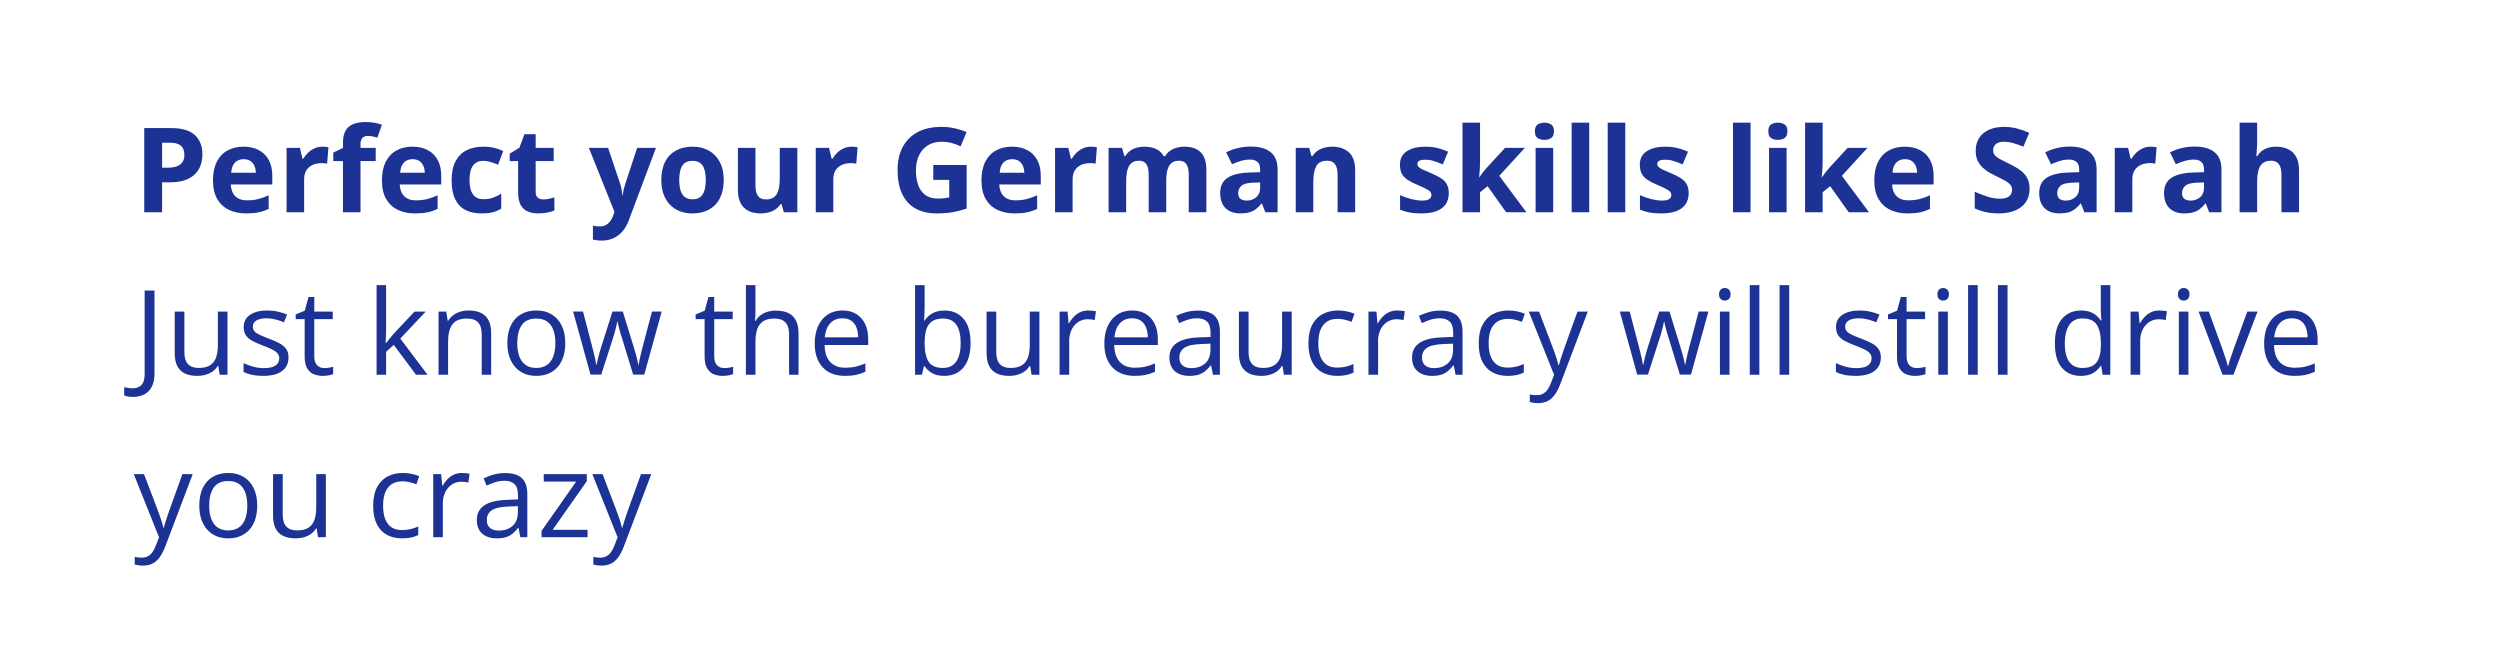 <?xml version="1.0" encoding="UTF-8"?> <svg xmlns="http://www.w3.org/2000/svg" width="954" height="253" viewBox="0 0 954 253" fill="none"><g filter="url(#filter0_b_2326_938)"><rect width="954" height="253" rx="34" fill="white" fill-opacity="0.75"></rect></g><path d="M65.304 48.876C69.45 48.876 72.475 49.77 74.379 51.557C76.283 53.329 77.235 55.775 77.235 58.895C77.235 60.302 77.023 61.649 76.598 62.938C76.173 64.213 75.478 65.348 74.511 66.344C73.559 67.34 72.284 68.131 70.688 68.717C69.091 69.289 67.121 69.574 64.777 69.574H61.855V81H55.043V48.876H65.304ZM64.953 54.457H61.855V63.993H64.096C65.37 63.993 66.476 63.825 67.414 63.488C68.351 63.151 69.076 62.623 69.589 61.906C70.102 61.188 70.358 60.265 70.358 59.137C70.358 57.555 69.918 56.383 69.04 55.622C68.161 54.845 66.798 54.457 64.953 54.457ZM92.902 55.973C95.172 55.973 97.128 56.413 98.769 57.291C100.409 58.156 101.676 59.416 102.57 61.071C103.463 62.726 103.91 64.748 103.91 67.135V70.387H88.068C88.141 72.277 88.705 73.764 89.76 74.848C90.829 75.917 92.309 76.452 94.198 76.452C95.766 76.452 97.201 76.29 98.505 75.968C99.809 75.646 101.149 75.163 102.526 74.518V79.704C101.31 80.304 100.036 80.744 98.703 81.022C97.384 81.3 95.78 81.439 93.891 81.439C91.43 81.439 89.247 80.985 87.343 80.077C85.453 79.169 83.966 77.785 82.882 75.924C81.813 74.064 81.278 71.72 81.278 68.893C81.278 66.022 81.762 63.634 82.728 61.73C83.71 59.811 85.072 58.376 86.815 57.423C88.559 56.456 90.587 55.973 92.902 55.973ZM92.946 60.741C91.642 60.741 90.558 61.159 89.694 61.994C88.844 62.829 88.353 64.14 88.222 65.927H97.626C97.611 64.931 97.428 64.044 97.077 63.268C96.74 62.492 96.227 61.877 95.539 61.422C94.865 60.968 94.001 60.741 92.946 60.741ZM123.07 55.973C123.407 55.973 123.795 55.995 124.235 56.039C124.689 56.068 125.055 56.112 125.333 56.171L124.828 62.455C124.608 62.382 124.293 62.331 123.883 62.301C123.488 62.257 123.144 62.235 122.851 62.235C121.986 62.235 121.144 62.345 120.324 62.565C119.518 62.785 118.793 63.144 118.148 63.642C117.504 64.125 116.991 64.769 116.61 65.575C116.244 66.366 116.061 67.34 116.061 68.498V81H109.359V56.435H114.435L115.424 60.565H115.753C116.237 59.73 116.837 58.969 117.555 58.28C118.288 57.577 119.115 57.02 120.038 56.61C120.976 56.185 121.986 55.973 123.07 55.973ZM143.373 61.466H137.572V81H130.871V61.466H127.179V58.236L130.871 56.435V54.633C130.871 52.538 131.222 50.912 131.925 49.755C132.643 48.583 133.646 47.763 134.936 47.294C136.239 46.81 137.777 46.569 139.55 46.569C140.854 46.569 142.04 46.679 143.109 46.898C144.179 47.103 145.05 47.338 145.724 47.602L144.01 52.523C143.498 52.362 142.941 52.216 142.34 52.084C141.74 51.952 141.051 51.886 140.275 51.886C139.337 51.886 138.649 52.172 138.209 52.743C137.785 53.3 137.572 54.018 137.572 54.897V56.435H143.373V61.466ZM157.37 55.973C159.64 55.973 161.596 56.413 163.236 57.291C164.877 58.156 166.144 59.416 167.038 61.071C167.931 62.726 168.378 64.748 168.378 67.135V70.387H152.536C152.609 72.277 153.173 73.764 154.228 74.848C155.297 75.917 156.776 76.452 158.666 76.452C160.233 76.452 161.669 76.29 162.973 75.968C164.276 75.646 165.617 75.163 166.994 74.518V79.704C165.778 80.304 164.503 80.744 163.17 81.022C161.852 81.3 160.248 81.439 158.358 81.439C155.897 81.439 153.715 80.985 151.811 80.077C149.921 79.169 148.434 77.785 147.35 75.924C146.281 74.064 145.746 71.72 145.746 68.893C145.746 66.022 146.229 63.634 147.196 61.73C148.178 59.811 149.54 58.376 151.283 57.423C153.026 56.456 155.055 55.973 157.37 55.973ZM157.414 60.741C156.11 60.741 155.026 61.159 154.162 61.994C153.312 62.829 152.821 64.14 152.689 65.927H162.094C162.079 64.931 161.896 64.044 161.544 63.268C161.208 62.492 160.695 61.877 160.006 61.422C159.333 60.968 158.468 60.741 157.414 60.741ZM183.803 81.439C181.371 81.439 179.298 81 177.584 80.121C175.871 79.228 174.567 77.851 173.673 75.99C172.78 74.13 172.333 71.749 172.333 68.849C172.333 65.846 172.838 63.4 173.849 61.51C174.875 59.606 176.288 58.207 178.09 57.313C179.906 56.42 182.008 55.973 184.396 55.973C186.095 55.973 187.56 56.142 188.791 56.478C190.036 56.801 191.12 57.189 192.042 57.643L190.065 62.829C189.01 62.404 188.029 62.06 187.121 61.796C186.212 61.518 185.304 61.378 184.396 61.378C183.224 61.378 182.25 61.657 181.474 62.213C180.697 62.755 180.119 63.576 179.738 64.674C179.357 65.773 179.167 67.15 179.167 68.805C179.167 70.431 179.372 71.779 179.782 72.848C180.192 73.918 180.785 74.716 181.562 75.243C182.338 75.756 183.283 76.012 184.396 76.012C185.788 76.012 187.025 75.829 188.109 75.463C189.193 75.082 190.248 74.555 191.273 73.881V79.616C190.248 80.26 189.171 80.722 188.043 81C186.93 81.293 185.517 81.439 183.803 81.439ZM207.335 76.1C208.068 76.1 208.778 76.027 209.467 75.88C210.17 75.734 210.866 75.551 211.554 75.331V80.319C210.836 80.641 209.943 80.905 208.874 81.11C207.819 81.33 206.662 81.439 205.402 81.439C203.937 81.439 202.619 81.205 201.447 80.736C200.29 80.253 199.374 79.425 198.7 78.253C198.041 77.067 197.711 75.419 197.711 73.31V61.466H194.503V58.632L198.195 56.391L200.128 51.205H204.413V56.435H211.291V61.466H204.413V73.31C204.413 74.247 204.677 74.95 205.204 75.419C205.746 75.873 206.457 76.1 207.335 76.1ZM224.716 56.435H232.055L236.691 70.255C236.837 70.695 236.962 71.142 237.064 71.596C237.167 72.05 237.255 72.519 237.328 73.002C237.401 73.485 237.46 73.991 237.504 74.518H237.636C237.724 73.727 237.841 72.987 237.987 72.299C238.148 71.61 238.346 70.929 238.581 70.255L243.129 56.435H250.314L239.921 84.142C239.291 85.841 238.471 87.255 237.46 88.383C236.449 89.525 235.285 90.382 233.966 90.954C232.663 91.525 231.227 91.811 229.66 91.811C228.898 91.811 228.239 91.767 227.682 91.679C227.125 91.606 226.649 91.525 226.254 91.437V86.12C226.562 86.193 226.95 86.259 227.418 86.317C227.887 86.376 228.378 86.405 228.891 86.405C229.828 86.405 230.634 86.207 231.308 85.812C231.981 85.416 232.545 84.882 233 84.208C233.454 83.549 233.812 82.824 234.076 82.033L234.472 80.824L224.716 56.435ZM276.176 68.673C276.176 70.724 275.897 72.54 275.341 74.123C274.799 75.705 274 77.045 272.946 78.144C271.906 79.228 270.646 80.048 269.167 80.605C267.702 81.161 266.046 81.439 264.201 81.439C262.472 81.439 260.883 81.161 259.433 80.605C257.997 80.048 256.745 79.228 255.675 78.144C254.621 77.045 253.8 75.705 253.214 74.123C252.643 72.54 252.357 70.724 252.357 68.673C252.357 65.949 252.841 63.642 253.808 61.752C254.774 59.862 256.151 58.427 257.938 57.445C259.726 56.464 261.857 55.973 264.333 55.973C266.632 55.973 268.668 56.464 270.441 57.445C272.228 58.427 273.627 59.862 274.638 61.752C275.663 63.642 276.176 65.949 276.176 68.673ZM259.191 68.673C259.191 70.285 259.367 71.64 259.718 72.738C260.07 73.837 260.619 74.665 261.366 75.221C262.113 75.778 263.087 76.056 264.289 76.056C265.475 76.056 266.435 75.778 267.167 75.221C267.914 74.665 268.456 73.837 268.793 72.738C269.145 71.64 269.32 70.285 269.32 68.673C269.32 67.047 269.145 65.7 268.793 64.63C268.456 63.546 267.914 62.733 267.167 62.191C266.42 61.649 265.446 61.378 264.245 61.378C262.472 61.378 261.183 61.986 260.377 63.202C259.586 64.418 259.191 66.242 259.191 68.673ZM304.257 56.435V81H299.115L298.214 77.858H297.863C297.335 78.693 296.676 79.374 295.885 79.901C295.094 80.429 294.223 80.817 293.271 81.066C292.318 81.315 291.33 81.439 290.304 81.439C288.546 81.439 287.016 81.132 285.712 80.517C284.408 79.887 283.39 78.913 282.658 77.594C281.94 76.276 281.581 74.562 281.581 72.453V56.435H288.283V70.783C288.283 72.54 288.598 73.866 289.228 74.76C289.857 75.653 290.861 76.1 292.238 76.1C293.6 76.1 294.669 75.793 295.446 75.177C296.222 74.547 296.764 73.632 297.072 72.431C297.394 71.215 297.555 69.735 297.555 67.992V56.435H304.257ZM324.999 55.973C325.336 55.973 325.724 55.995 326.164 56.039C326.618 56.068 326.984 56.112 327.262 56.171L326.757 62.455C326.537 62.382 326.222 62.331 325.812 62.301C325.417 62.257 325.072 62.235 324.779 62.235C323.915 62.235 323.073 62.345 322.252 62.565C321.447 62.785 320.722 63.144 320.077 63.642C319.433 64.125 318.92 64.769 318.539 65.575C318.173 66.366 317.99 67.34 317.99 68.498V81H311.288V56.435H316.364L317.353 60.565H317.682C318.166 59.73 318.766 58.969 319.484 58.28C320.216 57.577 321.044 57.02 321.967 56.61C322.904 56.185 323.915 55.973 324.999 55.973ZM356.134 62.96H368.878V79.616C367.194 80.172 365.443 80.619 363.627 80.956C361.811 81.278 359.752 81.439 357.453 81.439C354.259 81.439 351.549 80.81 349.323 79.55C347.096 78.29 345.404 76.43 344.247 73.969C343.09 71.508 342.511 68.483 342.511 64.894C342.511 61.525 343.156 58.61 344.445 56.149C345.749 53.688 347.646 51.784 350.136 50.436C352.641 49.088 355.695 48.415 359.298 48.415C360.998 48.415 362.675 48.598 364.33 48.964C365.985 49.33 367.487 49.806 368.834 50.392L366.571 55.841C365.59 55.343 364.469 54.926 363.209 54.589C361.95 54.252 360.631 54.084 359.254 54.084C357.277 54.084 355.556 54.538 354.091 55.446C352.641 56.354 351.513 57.628 350.707 59.269C349.916 60.895 349.521 62.814 349.521 65.026C349.521 67.121 349.806 68.981 350.377 70.607C350.949 72.218 351.85 73.485 353.08 74.408C354.311 75.316 355.915 75.77 357.892 75.77C358.859 75.77 359.672 75.727 360.331 75.639C361.005 75.536 361.635 75.434 362.221 75.331V68.629H356.134V62.96ZM386.149 55.973C388.419 55.973 390.375 56.413 392.016 57.291C393.656 58.156 394.923 59.416 395.817 61.071C396.71 62.726 397.157 64.748 397.157 67.135V70.387H381.315C381.388 72.277 381.952 73.764 383.007 74.848C384.076 75.917 385.556 76.452 387.445 76.452C389.013 76.452 390.448 76.29 391.752 75.968C393.056 75.646 394.396 75.163 395.773 74.518V79.704C394.557 80.304 393.283 80.744 391.95 81.022C390.631 81.3 389.027 81.439 387.138 81.439C384.677 81.439 382.494 80.985 380.59 80.077C378.7 79.169 377.213 77.785 376.129 75.924C375.06 74.064 374.525 71.72 374.525 68.893C374.525 66.022 375.009 63.634 375.976 61.73C376.957 59.811 378.319 58.376 380.062 57.423C381.806 56.456 383.834 55.973 386.149 55.973ZM386.193 60.741C384.889 60.741 383.805 61.159 382.941 61.994C382.091 62.829 381.601 64.14 381.469 65.927H390.873C390.858 64.931 390.675 64.044 390.324 63.268C389.987 62.492 389.474 61.877 388.786 61.422C388.112 60.968 387.248 60.741 386.193 60.741ZM416.317 55.973C416.654 55.973 417.042 55.995 417.482 56.039C417.936 56.068 418.302 56.112 418.581 56.171L418.075 62.455C417.855 62.382 417.541 62.331 417.13 62.301C416.735 62.257 416.391 62.235 416.098 62.235C415.233 62.235 414.391 62.345 413.571 62.565C412.765 62.785 412.04 63.144 411.396 63.642C410.751 64.125 410.238 64.769 409.857 65.575C409.491 66.366 409.308 67.34 409.308 68.498V81H402.606V56.435H407.682L408.671 60.565H409C409.484 59.73 410.084 58.969 410.802 58.28C411.535 57.577 412.362 57.02 413.285 56.61C414.223 56.185 415.233 55.973 416.317 55.973ZM451.891 55.973C454.674 55.973 456.776 56.691 458.197 58.127C459.633 59.547 460.351 61.833 460.351 64.982V81H453.627V66.652C453.627 64.894 453.327 63.568 452.726 62.675C452.125 61.781 451.195 61.334 449.936 61.334C448.163 61.334 446.903 61.972 446.156 63.246C445.409 64.506 445.036 66.315 445.036 68.673V81H438.334V66.652C438.334 65.48 438.202 64.499 437.938 63.708C437.675 62.916 437.272 62.323 436.73 61.928C436.188 61.532 435.492 61.334 434.643 61.334C433.397 61.334 432.416 61.649 431.698 62.279C430.995 62.895 430.49 63.81 430.182 65.026C429.889 66.227 429.743 67.699 429.743 69.442V81H423.041V56.435H428.161L429.062 59.577H429.435C429.933 58.727 430.556 58.039 431.303 57.511C432.064 56.984 432.899 56.596 433.808 56.347C434.716 56.098 435.639 55.973 436.576 55.973C438.378 55.973 439.901 56.266 441.146 56.852C442.406 57.438 443.373 58.346 444.047 59.577H444.64C445.373 58.317 446.405 57.401 447.738 56.83C449.086 56.259 450.47 55.973 451.891 55.973ZM477.313 55.929C480.609 55.929 483.136 56.647 484.894 58.083C486.652 59.518 487.531 61.701 487.531 64.63V81H482.851L481.554 77.66H481.378C480.675 78.539 479.958 79.257 479.225 79.814C478.493 80.37 477.65 80.78 476.698 81.044C475.746 81.308 474.589 81.439 473.227 81.439C471.776 81.439 470.473 81.161 469.315 80.605C468.173 80.048 467.272 79.198 466.613 78.056C465.954 76.898 465.624 75.434 465.624 73.661C465.624 71.054 466.54 69.135 468.371 67.904C470.202 66.659 472.948 65.971 476.61 65.839L480.873 65.707V64.63C480.873 63.341 480.536 62.397 479.862 61.796C479.188 61.195 478.251 60.895 477.05 60.895C475.863 60.895 474.699 61.063 473.556 61.4C472.414 61.737 471.271 62.162 470.128 62.675L467.909 58.148C469.213 57.46 470.67 56.918 472.282 56.523C473.908 56.127 475.585 55.929 477.313 55.929ZM480.873 69.618L478.28 69.706C476.112 69.765 474.604 70.153 473.754 70.871C472.919 71.588 472.501 72.533 472.501 73.705C472.501 74.731 472.802 75.463 473.402 75.902C474.003 76.327 474.787 76.54 475.753 76.54C477.189 76.54 478.397 76.115 479.379 75.265C480.375 74.415 480.873 73.207 480.873 71.64V69.618ZM508.405 55.973C511.027 55.973 513.136 56.691 514.733 58.127C516.33 59.547 517.128 61.833 517.128 64.982V81H510.426V66.652C510.426 64.894 510.104 63.568 509.459 62.675C508.83 61.781 507.833 61.334 506.471 61.334C504.42 61.334 503.021 62.03 502.274 63.422C501.527 64.814 501.154 66.82 501.154 69.442V81H494.452V56.435H499.572L500.473 59.577H500.846C501.374 58.727 502.025 58.039 502.802 57.511C503.593 56.984 504.464 56.596 505.417 56.347C506.383 56.098 507.379 55.973 508.405 55.973ZM552.855 73.705C552.855 75.375 552.46 76.789 551.669 77.946C550.893 79.088 549.728 79.96 548.175 80.561C546.623 81.147 544.689 81.439 542.375 81.439C540.661 81.439 539.188 81.33 537.958 81.11C536.742 80.89 535.512 80.524 534.267 80.011V74.474C535.6 75.075 537.028 75.573 538.551 75.968C540.089 76.349 541.437 76.54 542.594 76.54C543.898 76.54 544.828 76.349 545.385 75.968C545.956 75.573 546.242 75.06 546.242 74.43C546.242 74.02 546.125 73.654 545.89 73.332C545.67 72.995 545.187 72.621 544.44 72.211C543.693 71.786 542.521 71.237 540.924 70.563C539.386 69.918 538.119 69.267 537.123 68.607C536.142 67.948 535.409 67.172 534.926 66.278C534.457 65.37 534.223 64.22 534.223 62.829C534.223 60.558 535.102 58.852 536.859 57.709C538.632 56.552 540.998 55.973 543.957 55.973C545.48 55.973 546.93 56.127 548.307 56.435C549.699 56.742 551.127 57.233 552.592 57.907L550.57 62.741C549.354 62.213 548.205 61.781 547.121 61.444C546.051 61.107 544.96 60.939 543.847 60.939C542.865 60.939 542.125 61.071 541.627 61.334C541.129 61.598 540.88 62.001 540.88 62.543C540.88 62.938 541.005 63.29 541.254 63.598C541.518 63.905 542.016 64.249 542.748 64.63C543.495 64.997 544.586 65.473 546.022 66.059C547.414 66.63 548.622 67.231 549.647 67.86C550.673 68.476 551.464 69.245 552.021 70.168C552.577 71.076 552.855 72.255 552.855 73.705ZM564.787 46.81V62.103C564.787 63.026 564.75 63.949 564.677 64.872C564.604 65.795 564.523 66.718 564.435 67.641H564.523C564.977 66.996 565.438 66.359 565.907 65.729C566.391 65.099 566.903 64.491 567.445 63.905L574.323 56.435H581.881L572.125 67.091L582.475 81H574.74L567.665 71.046L564.787 73.353V81H558.085V46.81H564.787ZM592.692 56.435V81H585.99V56.435H592.692ZM589.352 46.81C590.348 46.81 591.205 47.045 591.923 47.514C592.641 47.968 593 48.825 593 50.084C593 51.33 592.641 52.194 591.923 52.677C591.205 53.146 590.348 53.38 589.352 53.38C588.341 53.38 587.477 53.146 586.759 52.677C586.056 52.194 585.705 51.33 585.705 50.084C585.705 48.825 586.056 47.968 586.759 47.514C587.477 47.045 588.341 46.81 589.352 46.81ZM606.447 81H599.745V46.81H606.447V81ZM620.202 81H613.5V46.81H620.202V81ZM644.394 73.705C644.394 75.375 643.998 76.789 643.207 77.946C642.431 79.088 641.266 79.96 639.713 80.561C638.161 81.147 636.227 81.439 633.913 81.439C632.199 81.439 630.727 81.33 629.496 81.11C628.28 80.89 627.05 80.524 625.805 80.011V74.474C627.138 75.075 628.566 75.573 630.089 75.968C631.627 76.349 632.975 76.54 634.132 76.54C635.436 76.54 636.366 76.349 636.923 75.968C637.494 75.573 637.78 75.06 637.78 74.43C637.78 74.02 637.663 73.654 637.428 73.332C637.208 72.995 636.725 72.621 635.978 72.211C635.231 71.786 634.059 71.237 632.462 70.563C630.924 69.918 629.657 69.267 628.661 68.607C627.68 67.948 626.947 67.172 626.464 66.278C625.995 65.37 625.761 64.22 625.761 62.829C625.761 60.558 626.64 58.852 628.397 57.709C630.17 56.552 632.536 55.973 635.495 55.973C637.018 55.973 638.468 56.127 639.845 56.435C641.237 56.742 642.665 57.233 644.13 57.907L642.108 62.741C640.893 62.213 639.743 61.781 638.659 61.444C637.589 61.107 636.498 60.939 635.385 60.939C634.403 60.939 633.664 61.071 633.166 61.334C632.667 61.598 632.418 62.001 632.418 62.543C632.418 62.938 632.543 63.29 632.792 63.598C633.056 63.905 633.554 64.249 634.286 64.63C635.033 64.997 636.125 65.473 637.56 66.059C638.952 66.63 640.16 67.231 641.186 67.86C642.211 68.476 643.002 69.245 643.559 70.168C644.115 71.076 644.394 72.255 644.394 73.705ZM668.014 81H661.312V46.81H668.014V81ZM681.769 56.435V81H675.067V56.435H681.769ZM678.429 46.81C679.425 46.81 680.282 47.045 681 47.514C681.718 47.968 682.077 48.825 682.077 50.084C682.077 51.33 681.718 52.194 681 52.677C680.282 53.146 679.425 53.38 678.429 53.38C677.418 53.38 676.554 53.146 675.836 52.677C675.133 52.194 674.782 51.33 674.782 50.084C674.782 48.825 675.133 47.968 675.836 47.514C676.554 47.045 677.418 46.81 678.429 46.81ZM695.524 46.81V62.103C695.524 63.026 695.487 63.949 695.414 64.872C695.341 65.795 695.26 66.718 695.172 67.641H695.26C695.714 66.996 696.176 66.359 696.645 65.729C697.128 65.099 697.641 64.491 698.183 63.905L705.06 56.435H712.619L702.863 67.091L713.212 81H705.478L698.402 71.046L695.524 73.353V81H688.822V46.81H695.524ZM726.857 55.973C729.127 55.973 731.083 56.413 732.724 57.291C734.364 58.156 735.631 59.416 736.525 61.071C737.418 62.726 737.865 64.748 737.865 67.135V70.387H722.023C722.096 72.277 722.66 73.764 723.715 74.848C724.784 75.917 726.264 76.452 728.153 76.452C729.721 76.452 731.156 76.29 732.46 75.968C733.764 75.646 735.104 75.163 736.481 74.518V79.704C735.265 80.304 733.991 80.744 732.658 81.022C731.339 81.3 729.735 81.439 727.846 81.439C725.385 81.439 723.202 80.985 721.298 80.077C719.408 79.169 717.921 77.785 716.837 75.924C715.768 74.064 715.233 71.72 715.233 68.893C715.233 66.022 715.717 63.634 716.684 61.73C717.665 59.811 719.027 58.376 720.771 57.423C722.514 56.456 724.542 55.973 726.857 55.973ZM726.901 60.741C725.597 60.741 724.513 61.159 723.649 61.994C722.799 62.829 722.309 64.14 722.177 65.927H731.581C731.566 64.931 731.383 64.044 731.032 63.268C730.695 62.492 730.182 61.877 729.494 61.422C728.82 60.968 727.956 60.741 726.901 60.741ZM774.494 72.079C774.494 73.983 774.032 75.639 773.109 77.045C772.187 78.451 770.839 79.535 769.066 80.297C767.309 81.059 765.17 81.439 762.65 81.439C761.537 81.439 760.446 81.366 759.376 81.22C758.322 81.073 757.304 80.861 756.322 80.582C755.355 80.29 754.433 79.931 753.554 79.506V73.178C755.077 73.852 756.659 74.46 758.3 75.001C759.94 75.543 761.566 75.814 763.178 75.814C764.291 75.814 765.185 75.668 765.858 75.375C766.547 75.082 767.045 74.679 767.353 74.166C767.66 73.654 767.814 73.068 767.814 72.409C767.814 71.603 767.543 70.915 767.001 70.343C766.459 69.772 765.712 69.237 764.76 68.739C763.822 68.241 762.76 67.707 761.574 67.135C760.827 66.784 760.014 66.359 759.135 65.861C758.256 65.348 757.421 64.726 756.63 63.993C755.839 63.261 755.187 62.374 754.674 61.334C754.176 60.28 753.927 59.02 753.927 57.555C753.927 55.636 754.367 53.996 755.246 52.633C756.125 51.271 757.377 50.231 759.003 49.513C760.644 48.781 762.577 48.415 764.804 48.415C766.474 48.415 768.063 48.612 769.572 49.008C771.095 49.389 772.685 49.945 774.34 50.678L772.143 55.973C770.663 55.373 769.337 54.911 768.166 54.589C766.994 54.252 765.8 54.084 764.584 54.084C763.734 54.084 763.009 54.223 762.409 54.501C761.808 54.765 761.354 55.145 761.046 55.644C760.739 56.127 760.585 56.691 760.585 57.335C760.585 58.097 760.805 58.742 761.244 59.269C761.698 59.782 762.372 60.28 763.266 60.763C764.174 61.247 765.302 61.81 766.649 62.455C768.29 63.231 769.689 64.044 770.846 64.894C772.018 65.729 772.919 66.718 773.549 67.86C774.179 68.988 774.494 70.394 774.494 72.079ZM789.853 55.929C793.148 55.929 795.675 56.647 797.433 58.083C799.191 59.518 800.07 61.701 800.07 64.63V81H795.39L794.093 77.66H793.917C793.214 78.539 792.497 79.257 791.764 79.814C791.032 80.37 790.189 80.78 789.237 81.044C788.285 81.308 787.128 81.439 785.766 81.439C784.315 81.439 783.012 81.161 781.854 80.605C780.712 80.048 779.811 79.198 779.152 78.056C778.493 76.898 778.163 75.434 778.163 73.661C778.163 71.054 779.079 69.135 780.91 67.904C782.741 66.659 785.487 65.971 789.149 65.839L793.412 65.707V64.63C793.412 63.341 793.075 62.397 792.401 61.796C791.728 61.195 790.79 60.895 789.589 60.895C788.402 60.895 787.238 61.063 786.095 61.4C784.953 61.737 783.81 62.162 782.667 62.675L780.448 58.148C781.752 57.46 783.209 56.918 784.821 56.523C786.447 56.127 788.124 55.929 789.853 55.929ZM793.412 69.618L790.819 69.706C788.651 69.765 787.143 70.153 786.293 70.871C785.458 71.588 785.041 72.533 785.041 73.705C785.041 74.731 785.341 75.463 785.941 75.902C786.542 76.327 787.326 76.54 788.292 76.54C789.728 76.54 790.937 76.115 791.918 75.265C792.914 74.415 793.412 73.207 793.412 71.64V69.618ZM820.702 55.973C821.039 55.973 821.427 55.995 821.867 56.039C822.321 56.068 822.687 56.112 822.965 56.171L822.46 62.455C822.24 62.382 821.925 62.331 821.515 62.301C821.12 62.257 820.775 62.235 820.482 62.235C819.618 62.235 818.776 62.345 817.956 62.565C817.15 62.785 816.425 63.144 815.78 63.642C815.136 64.125 814.623 64.769 814.242 65.575C813.876 66.366 813.693 67.34 813.693 68.498V81H806.991V56.435H812.067L813.056 60.565H813.385C813.869 59.73 814.469 58.969 815.187 58.28C815.919 57.577 816.747 57.02 817.67 56.61C818.607 56.185 819.618 55.973 820.702 55.973ZM837.489 55.929C840.785 55.929 843.312 56.647 845.07 58.083C846.828 59.518 847.707 61.701 847.707 64.63V81H843.026L841.73 77.66H841.554C840.851 78.539 840.133 79.257 839.401 79.814C838.668 80.37 837.826 80.78 836.874 81.044C835.922 81.308 834.765 81.439 833.402 81.439C831.952 81.439 830.648 81.161 829.491 80.605C828.349 80.048 827.448 79.198 826.789 78.056C826.129 76.898 825.8 75.434 825.8 73.661C825.8 71.054 826.715 69.135 828.546 67.904C830.377 66.659 833.124 65.971 836.786 65.839L841.049 65.707V64.63C841.049 63.341 840.712 62.397 840.038 61.796C839.364 61.195 838.427 60.895 837.226 60.895C836.039 60.895 834.875 61.063 833.732 61.4C832.589 61.737 831.447 62.162 830.304 62.675L828.085 58.148C829.389 57.46 830.846 56.918 832.458 56.523C834.083 56.127 835.761 55.929 837.489 55.929ZM841.049 69.618L838.456 69.706C836.288 69.765 834.779 70.153 833.93 70.871C833.095 71.588 832.677 72.533 832.677 73.705C832.677 74.731 832.978 75.463 833.578 75.902C834.179 76.327 834.962 76.54 835.929 76.54C837.365 76.54 838.573 76.115 839.555 75.265C840.551 74.415 841.049 73.207 841.049 71.64V69.618ZM861.33 46.81V53.776C861.33 54.992 861.286 56.149 861.198 57.248C861.125 58.346 861.066 59.123 861.022 59.577H861.374C861.901 58.727 862.523 58.039 863.241 57.511C863.974 56.984 864.779 56.596 865.658 56.347C866.537 56.098 867.482 55.973 868.493 55.973C870.265 55.973 871.811 56.288 873.129 56.918C874.447 57.533 875.473 58.507 876.205 59.84C876.938 61.159 877.304 62.873 877.304 64.982V81H870.602V66.652C870.602 64.894 870.28 63.568 869.635 62.675C868.991 61.781 867.995 61.334 866.647 61.334C865.299 61.334 864.237 61.649 863.461 62.279C862.685 62.895 862.135 63.81 861.813 65.026C861.491 66.227 861.33 67.699 861.33 69.442V81H854.628V46.81H861.33ZM50.758 151.459C50.026 151.459 49.381 151.408 48.825 151.306C48.268 151.203 47.792 151.064 47.397 150.888V147.702C47.865 147.849 48.371 147.958 48.913 148.032C49.455 148.12 50.041 148.164 50.67 148.164C51.491 148.164 52.245 148.002 52.934 147.68C53.622 147.358 54.171 146.809 54.581 146.032C54.992 145.256 55.197 144.187 55.197 142.824V110.876H58.954V142.539C58.954 144.545 58.617 146.208 57.943 147.526C57.284 148.845 56.339 149.826 55.109 150.471C53.893 151.13 52.443 151.459 50.758 151.459ZM86.815 118.918V143H83.827L83.3 139.616H83.102C82.604 140.451 81.96 141.154 81.168 141.726C80.377 142.297 79.484 142.722 78.488 143C77.506 143.293 76.459 143.439 75.346 143.439C73.441 143.439 71.845 143.132 70.556 142.517C69.267 141.901 68.293 140.949 67.633 139.66C66.989 138.371 66.666 136.716 66.666 134.694V118.918H70.358V134.431C70.358 136.438 70.812 137.939 71.72 138.935C72.628 139.917 74.013 140.407 75.873 140.407C77.66 140.407 79.081 140.07 80.136 139.396C81.205 138.723 81.974 137.734 82.443 136.43C82.912 135.112 83.146 133.5 83.146 131.596V118.918H86.815ZM110.106 136.408C110.106 137.946 109.718 139.243 108.942 140.297C108.18 141.337 107.082 142.121 105.646 142.648C104.225 143.176 102.526 143.439 100.548 143.439C98.864 143.439 97.406 143.308 96.176 143.044C94.945 142.78 93.869 142.407 92.946 141.923V138.562C93.927 139.045 95.099 139.484 96.461 139.88C97.824 140.275 99.215 140.473 100.636 140.473C102.716 140.473 104.225 140.136 105.163 139.462C106.1 138.789 106.569 137.873 106.569 136.716C106.569 136.057 106.378 135.478 105.998 134.98C105.631 134.467 105.009 133.977 104.13 133.508C103.251 133.024 102.035 132.497 100.482 131.926C98.944 131.34 97.611 130.761 96.483 130.19C95.37 129.604 94.506 128.894 93.891 128.059C93.29 127.224 92.99 126.14 92.99 124.807C92.99 122.771 93.81 121.21 95.451 120.126C97.106 119.028 99.274 118.479 101.955 118.479C103.405 118.479 104.76 118.625 106.02 118.918C107.294 119.196 108.48 119.577 109.579 120.061L108.349 122.983C107.353 122.558 106.291 122.199 105.163 121.906C104.035 121.613 102.885 121.467 101.713 121.467C100.028 121.467 98.732 121.745 97.824 122.302C96.93 122.858 96.483 123.62 96.483 124.587C96.483 125.334 96.689 125.949 97.099 126.433C97.523 126.916 98.197 127.37 99.12 127.795C100.043 128.22 101.259 128.718 102.768 129.289C104.276 129.846 105.58 130.424 106.679 131.025C107.777 131.611 108.62 132.329 109.206 133.178C109.806 134.013 110.106 135.09 110.106 136.408ZM123.751 140.451C124.352 140.451 124.967 140.4 125.597 140.297C126.227 140.195 126.74 140.07 127.135 139.924V142.758C126.71 142.949 126.117 143.11 125.355 143.242C124.608 143.374 123.876 143.439 123.158 143.439C121.884 143.439 120.727 143.22 119.687 142.78C118.646 142.326 117.812 141.564 117.182 140.495C116.566 139.426 116.259 137.946 116.259 136.057V121.774H112.831V119.995L116.281 118.566L117.731 113.337H119.928V118.918H126.981V121.774H119.928V135.947C119.928 137.456 120.272 138.583 120.961 139.331C121.664 140.078 122.594 140.451 123.751 140.451ZM147.328 108.811V126.564C147.328 127.15 147.306 127.868 147.262 128.718C147.218 129.553 147.182 130.292 147.152 130.937H147.306C147.614 130.556 148.061 129.992 148.646 129.245C149.247 128.498 149.752 127.897 150.163 127.443L158.161 118.918H162.445L152.755 129.201L163.148 143H158.754L150.25 131.596L147.328 134.277V143H143.703V108.811H147.328ZM178.749 118.479C181.605 118.479 183.766 119.182 185.231 120.588C186.696 121.979 187.428 124.221 187.428 127.312V143H183.825V127.553C183.825 125.546 183.363 124.045 182.44 123.049C181.532 122.053 180.133 121.555 178.244 121.555C175.578 121.555 173.703 122.309 172.619 123.818C171.535 125.327 170.993 127.517 170.993 130.388V143H167.345V118.918H170.29L170.839 122.39H171.037C171.549 121.54 172.201 120.83 172.992 120.258C173.783 119.672 174.669 119.233 175.651 118.94C176.632 118.632 177.665 118.479 178.749 118.479ZM215.707 130.915C215.707 132.893 215.451 134.658 214.938 136.21C214.425 137.763 213.686 139.074 212.719 140.144C211.752 141.213 210.58 142.033 209.203 142.604C207.841 143.161 206.295 143.439 204.567 143.439C202.956 143.439 201.476 143.161 200.128 142.604C198.795 142.033 197.638 141.213 196.657 140.144C195.69 139.074 194.936 137.763 194.394 136.21C193.866 134.658 193.603 132.893 193.603 130.915C193.603 128.278 194.049 126.037 194.943 124.191C195.836 122.331 197.111 120.917 198.766 119.951C200.436 118.969 202.421 118.479 204.721 118.479C206.918 118.479 208.837 118.969 210.478 119.951C212.133 120.932 213.415 122.353 214.323 124.213C215.246 126.059 215.707 128.293 215.707 130.915ZM197.382 130.915C197.382 132.849 197.638 134.526 198.151 135.947C198.664 137.368 199.455 138.466 200.524 139.243C201.593 140.019 202.97 140.407 204.655 140.407C206.325 140.407 207.694 140.019 208.764 139.243C209.848 138.466 210.646 137.368 211.159 135.947C211.671 134.526 211.928 132.849 211.928 130.915C211.928 128.996 211.671 127.341 211.159 125.949C210.646 124.543 209.855 123.459 208.786 122.697C207.716 121.936 206.332 121.555 204.633 121.555C202.128 121.555 200.29 122.382 199.118 124.038C197.96 125.693 197.382 127.985 197.382 130.915ZM241.613 142.956L237.328 128.938C237.138 128.337 236.955 127.751 236.779 127.18C236.618 126.594 236.464 126.037 236.317 125.51C236.186 124.968 236.061 124.47 235.944 124.016C235.841 123.547 235.753 123.144 235.68 122.807H235.526C235.468 123.144 235.387 123.547 235.285 124.016C235.182 124.47 235.058 124.968 234.911 125.51C234.779 126.052 234.633 126.623 234.472 127.224C234.311 127.81 234.127 128.403 233.922 129.003L229.44 142.956H225.331L218.695 118.874H222.475L225.946 132.167C226.181 133.046 226.4 133.918 226.605 134.782C226.825 135.632 227.008 136.438 227.155 137.199C227.316 137.946 227.433 138.598 227.506 139.155H227.682C227.77 138.789 227.865 138.349 227.968 137.836C228.085 137.324 228.209 136.782 228.341 136.21C228.488 135.625 228.642 135.046 228.803 134.475C228.964 133.889 229.125 133.339 229.286 132.827L233.725 118.874H237.658L241.942 132.805C242.162 133.508 242.375 134.24 242.58 135.002C242.799 135.764 242.997 136.503 243.173 137.221C243.349 137.924 243.473 138.554 243.546 139.111H243.722C243.781 138.613 243.891 137.998 244.052 137.265C244.213 136.533 244.396 135.727 244.601 134.848C244.821 133.969 245.048 133.076 245.282 132.167L248.798 118.874H252.511L245.854 142.956H241.613ZM276.374 140.451C276.974 140.451 277.589 140.4 278.219 140.297C278.849 140.195 279.362 140.07 279.757 139.924V142.758C279.333 142.949 278.739 143.11 277.978 143.242C277.23 143.374 276.498 143.439 275.78 143.439C274.506 143.439 273.349 143.22 272.309 142.78C271.269 142.326 270.434 141.564 269.804 140.495C269.188 139.426 268.881 137.946 268.881 136.057V121.774H265.453V119.995L268.903 118.566L270.353 113.337H272.55V118.918H279.604V121.774H272.55V135.947C272.55 137.456 272.895 138.583 273.583 139.331C274.286 140.078 275.216 140.451 276.374 140.451ZM288.283 108.811V119.028C288.283 119.614 288.268 120.207 288.239 120.808C288.209 121.394 288.158 121.936 288.085 122.434H288.327C288.825 121.584 289.455 120.874 290.216 120.302C290.993 119.716 291.872 119.277 292.853 118.984C293.834 118.676 294.875 118.522 295.973 118.522C297.907 118.522 299.518 118.83 300.807 119.445C302.111 120.061 303.085 121.013 303.729 122.302C304.389 123.591 304.718 125.261 304.718 127.312V143H301.115V127.553C301.115 125.546 300.653 124.045 299.73 123.049C298.822 122.053 297.423 121.555 295.534 121.555C293.747 121.555 292.318 121.899 291.249 122.587C290.194 123.261 289.433 124.257 288.964 125.576C288.51 126.894 288.283 128.505 288.283 130.41V143H284.635V108.811H288.283ZM321.505 118.479C323.556 118.479 325.314 118.933 326.779 119.841C328.244 120.749 329.364 122.023 330.141 123.664C330.917 125.29 331.305 127.194 331.305 129.377V131.64H314.672C314.716 134.467 315.419 136.621 316.781 138.1C318.144 139.58 320.062 140.319 322.538 140.319C324.062 140.319 325.409 140.18 326.581 139.902C327.753 139.624 328.969 139.213 330.229 138.671V141.879C329.013 142.421 327.804 142.817 326.603 143.066C325.417 143.315 324.01 143.439 322.384 143.439C320.07 143.439 318.048 142.971 316.32 142.033C314.606 141.081 313.273 139.689 312.321 137.858C311.369 136.027 310.893 133.786 310.893 131.135C310.893 128.542 311.325 126.301 312.189 124.411C313.068 122.507 314.298 121.042 315.88 120.017C317.477 118.991 319.352 118.479 321.505 118.479ZM321.461 121.467C319.513 121.467 317.96 122.104 316.803 123.378C315.646 124.653 314.958 126.433 314.738 128.718H327.482C327.467 127.282 327.24 126.022 326.801 124.938C326.376 123.84 325.724 122.99 324.845 122.39C323.966 121.774 322.838 121.467 321.461 121.467ZM352.838 108.811V117.358C352.838 118.339 352.809 119.292 352.75 120.214C352.707 121.137 352.67 121.855 352.641 122.368H352.838C353.498 121.284 354.45 120.368 355.695 119.621C356.94 118.874 358.529 118.5 360.463 118.5C363.48 118.5 365.883 119.548 367.67 121.643C369.472 123.723 370.373 126.821 370.373 130.937C370.373 133.647 369.962 135.932 369.142 137.792C368.322 139.653 367.165 141.059 365.67 142.011C364.176 142.963 362.411 143.439 360.375 143.439C358.471 143.439 356.903 143.088 355.673 142.385C354.457 141.667 353.52 140.795 352.86 139.77H352.575L351.828 143H349.191V108.811H352.838ZM359.87 121.555C358.126 121.555 356.742 121.899 355.717 122.587C354.691 123.261 353.952 124.287 353.498 125.664C353.058 127.026 352.838 128.754 352.838 130.849V131.047C352.838 134.079 353.344 136.401 354.354 138.012C355.365 139.609 357.204 140.407 359.87 140.407C362.111 140.407 363.788 139.587 364.901 137.946C366.029 136.306 366.593 133.962 366.593 130.915C366.593 127.81 366.037 125.473 364.923 123.906C363.825 122.338 362.14 121.555 359.87 121.555ZM396.63 118.918V143H393.642L393.114 139.616H392.917C392.418 140.451 391.774 141.154 390.983 141.726C390.192 142.297 389.298 142.722 388.302 143C387.321 143.293 386.273 143.439 385.16 143.439C383.256 143.439 381.659 143.132 380.37 142.517C379.081 141.901 378.107 140.949 377.448 139.66C376.803 138.371 376.481 136.716 376.481 134.694V118.918H380.172V134.431C380.172 136.438 380.626 137.939 381.535 138.935C382.443 139.917 383.827 140.407 385.688 140.407C387.475 140.407 388.896 140.07 389.95 139.396C391.02 138.723 391.789 137.734 392.257 136.43C392.726 135.112 392.96 133.5 392.96 131.596V118.918H396.63ZM415.285 118.479C415.768 118.479 416.273 118.508 416.801 118.566C417.328 118.61 417.797 118.676 418.207 118.764L417.746 122.148C417.35 122.045 416.911 121.965 416.427 121.906C415.944 121.848 415.49 121.818 415.065 121.818C414.098 121.818 413.183 122.016 412.318 122.412C411.469 122.792 410.722 123.349 410.077 124.082C409.433 124.799 408.927 125.671 408.561 126.696C408.195 127.707 408.012 128.835 408.012 130.08V143H404.342V118.918H407.375L407.77 123.356H407.924C408.422 122.463 409.022 121.65 409.726 120.917C410.429 120.17 411.242 119.577 412.165 119.138C413.102 118.698 414.142 118.479 415.285 118.479ZM432.028 118.479C434.079 118.479 435.836 118.933 437.301 119.841C438.766 120.749 439.887 122.023 440.663 123.664C441.439 125.29 441.828 127.194 441.828 129.377V131.64H425.194C425.238 134.467 425.941 136.621 427.304 138.1C428.666 139.58 430.585 140.319 433.061 140.319C434.584 140.319 435.932 140.18 437.104 139.902C438.275 139.624 439.491 139.213 440.751 138.671V141.879C439.535 142.421 438.327 142.817 437.125 143.066C435.939 143.315 434.533 143.439 432.907 143.439C430.592 143.439 428.571 142.971 426.842 142.033C425.128 141.081 423.795 139.689 422.843 137.858C421.891 136.027 421.415 133.786 421.415 131.135C421.415 128.542 421.847 126.301 422.711 124.411C423.59 122.507 424.821 121.042 426.403 120.017C428 118.991 429.875 118.479 432.028 118.479ZM431.984 121.467C430.036 121.467 428.483 122.104 427.326 123.378C426.168 124.653 425.48 126.433 425.26 128.718H438.004C437.99 127.282 437.763 126.022 437.323 124.938C436.898 123.84 436.247 122.99 435.368 122.39C434.489 121.774 433.361 121.467 431.984 121.467ZM457.033 118.522C459.904 118.522 462.035 119.167 463.427 120.456C464.818 121.745 465.514 123.803 465.514 126.63V143H462.855L462.152 139.44H461.977C461.303 140.319 460.6 141.059 459.867 141.66C459.135 142.246 458.285 142.692 457.318 143C456.366 143.293 455.194 143.439 453.803 143.439C452.338 143.439 451.034 143.183 449.892 142.67C448.764 142.158 447.87 141.381 447.211 140.341C446.566 139.301 446.244 137.983 446.244 136.386C446.244 133.984 447.196 132.138 449.101 130.849C451.005 129.56 453.905 128.857 457.802 128.74L461.955 128.564V127.092C461.955 125.012 461.508 123.554 460.614 122.719C459.721 121.884 458.461 121.467 456.835 121.467C455.575 121.467 454.374 121.65 453.231 122.016C452.089 122.382 451.005 122.814 449.979 123.312L448.859 120.544C449.943 119.987 451.188 119.511 452.594 119.116C454 118.72 455.48 118.522 457.033 118.522ZM461.911 131.135L458.241 131.289C455.238 131.406 453.122 131.896 451.891 132.761C450.661 133.625 450.045 134.848 450.045 136.43C450.045 137.807 450.463 138.825 451.298 139.484C452.133 140.144 453.239 140.473 454.616 140.473C456.754 140.473 458.505 139.88 459.867 138.693C461.229 137.507 461.911 135.727 461.911 133.354V131.135ZM492.914 118.918V143H489.926L489.398 139.616H489.201C488.703 140.451 488.058 141.154 487.267 141.726C486.476 142.297 485.583 142.722 484.586 143C483.605 143.293 482.558 143.439 481.444 143.439C479.54 143.439 477.943 143.132 476.654 142.517C475.365 141.901 474.391 140.949 473.732 139.66C473.087 138.371 472.765 136.716 472.765 134.694V118.918H476.457V134.431C476.457 136.438 476.911 137.939 477.819 138.935C478.727 139.917 480.111 140.407 481.972 140.407C483.759 140.407 485.18 140.07 486.234 139.396C487.304 138.723 488.073 137.734 488.542 136.43C489.01 135.112 489.245 133.5 489.245 131.596V118.918H492.914ZM510.272 143.439C508.104 143.439 506.193 142.993 504.538 142.099C502.882 141.206 501.593 139.843 500.67 138.012C499.748 136.181 499.286 133.874 499.286 131.091C499.286 128.176 499.77 125.795 500.736 123.95C501.718 122.089 503.065 120.712 504.779 119.819C506.493 118.925 508.441 118.479 510.624 118.479C511.825 118.479 512.982 118.603 514.096 118.852C515.224 119.086 516.146 119.387 516.864 119.753L515.766 122.807C515.033 122.514 514.184 122.25 513.217 122.016C512.265 121.782 511.371 121.665 510.536 121.665C508.866 121.665 507.475 122.023 506.361 122.741C505.263 123.459 504.435 124.514 503.878 125.905C503.336 127.297 503.065 129.011 503.065 131.047C503.065 132.995 503.329 134.658 503.856 136.035C504.398 137.412 505.197 138.466 506.251 139.199C507.321 139.917 508.654 140.275 510.25 140.275C511.525 140.275 512.675 140.144 513.7 139.88C514.726 139.602 515.656 139.279 516.491 138.913V142.165C515.685 142.575 514.784 142.89 513.788 143.11C512.807 143.33 511.635 143.439 510.272 143.439ZM533.146 118.479C533.629 118.479 534.135 118.508 534.662 118.566C535.189 118.61 535.658 118.676 536.068 118.764L535.607 122.148C535.211 122.045 534.772 121.965 534.289 121.906C533.805 121.848 533.351 121.818 532.926 121.818C531.959 121.818 531.044 122.016 530.18 122.412C529.33 122.792 528.583 123.349 527.938 124.082C527.294 124.799 526.789 125.671 526.422 126.696C526.056 127.707 525.873 128.835 525.873 130.08V143H522.204V118.918H525.236L525.631 123.356H525.785C526.283 122.463 526.884 121.65 527.587 120.917C528.29 120.17 529.103 119.577 530.026 119.138C530.963 118.698 532.003 118.479 533.146 118.479ZM549.625 118.522C552.497 118.522 554.628 119.167 556.02 120.456C557.411 121.745 558.107 123.803 558.107 126.63V143H555.448L554.745 139.44H554.569C553.896 140.319 553.192 141.059 552.46 141.66C551.728 142.246 550.878 142.692 549.911 143C548.959 143.293 547.787 143.439 546.396 143.439C544.931 143.439 543.627 143.183 542.484 142.67C541.356 142.158 540.463 141.381 539.804 140.341C539.159 139.301 538.837 137.983 538.837 136.386C538.837 133.984 539.789 132.138 541.693 130.849C543.598 129.56 546.498 128.857 550.395 128.74L554.547 128.564V127.092C554.547 125.012 554.101 123.554 553.207 122.719C552.313 121.884 551.054 121.467 549.428 121.467C548.168 121.467 546.967 121.65 545.824 122.016C544.682 122.382 543.598 122.814 542.572 123.312L541.452 120.544C542.536 119.987 543.781 119.511 545.187 119.116C546.593 118.72 548.073 118.522 549.625 118.522ZM554.503 131.135L550.834 131.289C547.831 131.406 545.714 131.896 544.484 132.761C543.253 133.625 542.638 134.848 542.638 136.43C542.638 137.807 543.056 138.825 543.891 139.484C544.726 140.144 545.832 140.473 547.208 140.473C549.347 140.473 551.098 139.88 552.46 138.693C553.822 137.507 554.503 135.727 554.503 133.354V131.135ZM575.268 143.439C573.1 143.439 571.188 142.993 569.533 142.099C567.877 141.206 566.588 139.843 565.666 138.012C564.743 136.181 564.281 133.874 564.281 131.091C564.281 128.176 564.765 125.795 565.731 123.95C566.713 122.089 568.061 120.712 569.774 119.819C571.488 118.925 573.437 118.479 575.619 118.479C576.82 118.479 577.978 118.603 579.091 118.852C580.219 119.086 581.142 119.387 581.859 119.753L580.761 122.807C580.028 122.514 579.179 122.25 578.212 122.016C577.26 121.782 576.366 121.665 575.531 121.665C573.861 121.665 572.47 122.023 571.356 122.741C570.258 123.459 569.43 124.514 568.874 125.905C568.332 127.297 568.061 129.011 568.061 131.047C568.061 132.995 568.324 134.658 568.852 136.035C569.394 137.412 570.192 138.466 571.247 139.199C572.316 139.917 573.649 140.275 575.246 140.275C576.52 140.275 577.67 140.144 578.695 139.88C579.721 139.602 580.651 139.279 581.486 138.913V142.165C580.68 142.575 579.779 142.89 578.783 143.11C577.802 143.33 576.63 143.439 575.268 143.439ZM583.397 118.918H587.309L592.626 132.893C592.934 133.713 593.219 134.504 593.483 135.266C593.747 136.013 593.981 136.73 594.186 137.419C594.391 138.107 594.552 138.774 594.669 139.418H594.823C595.028 138.686 595.321 137.727 595.702 136.54C596.083 135.339 596.493 134.116 596.933 132.871L601.964 118.918H605.897L595.417 146.538C594.86 148.017 594.208 149.306 593.461 150.405C592.729 151.503 591.835 152.346 590.78 152.932C589.726 153.532 588.451 153.833 586.957 153.833C586.269 153.833 585.661 153.789 585.133 153.701C584.606 153.627 584.152 153.54 583.771 153.437V150.515C584.093 150.588 584.481 150.654 584.936 150.712C585.404 150.771 585.888 150.8 586.386 150.8C587.294 150.8 588.078 150.625 588.737 150.273C589.411 149.936 589.989 149.438 590.473 148.779C590.956 148.12 591.374 147.336 591.725 146.428L593.043 143.044L583.397 118.918ZM641.032 142.956L636.747 128.938C636.557 128.337 636.374 127.751 636.198 127.18C636.037 126.594 635.883 126.037 635.736 125.51C635.604 124.968 635.48 124.47 635.363 124.016C635.26 123.547 635.172 123.144 635.099 122.807H634.945C634.887 123.144 634.806 123.547 634.704 124.016C634.601 124.47 634.477 124.968 634.33 125.51C634.198 126.052 634.052 126.623 633.891 127.224C633.729 127.81 633.546 128.403 633.341 129.003L628.859 142.956H624.75L618.114 118.874H621.894L625.365 132.167C625.6 133.046 625.819 133.918 626.024 134.782C626.244 135.632 626.427 136.438 626.574 137.199C626.735 137.946 626.852 138.598 626.925 139.155H627.101C627.189 138.789 627.284 138.349 627.387 137.836C627.504 137.324 627.628 136.782 627.76 136.21C627.907 135.625 628.061 135.046 628.222 134.475C628.383 133.889 628.544 133.339 628.705 132.827L633.144 118.874H637.077L641.361 132.805C641.581 133.508 641.793 134.24 641.999 135.002C642.218 135.764 642.416 136.503 642.592 137.221C642.768 137.924 642.892 138.554 642.965 139.111H643.141C643.2 138.613 643.31 137.998 643.471 137.265C643.632 136.533 643.815 135.727 644.02 134.848C644.24 133.969 644.467 133.076 644.701 132.167L648.217 118.874H651.93L645.272 142.956H641.032ZM659.972 118.918V143H656.325V118.918H659.972ZM658.192 109.909C658.793 109.909 659.306 110.107 659.73 110.502C660.17 110.883 660.39 111.484 660.39 112.304C660.39 113.11 660.17 113.71 659.73 114.106C659.306 114.501 658.793 114.699 658.192 114.699C657.562 114.699 657.035 114.501 656.61 114.106C656.2 113.71 655.995 113.11 655.995 112.304C655.995 111.484 656.2 110.883 656.61 110.502C657.035 110.107 657.562 109.909 658.192 109.909ZM671.376 143H667.707V108.811H671.376V143ZM682.758 143H679.088V108.811H682.758V143ZM717.738 136.408C717.738 137.946 717.35 139.243 716.574 140.297C715.812 141.337 714.713 142.121 713.278 142.648C711.857 143.176 710.158 143.439 708.18 143.439C706.496 143.439 705.038 143.308 703.808 143.044C702.577 142.78 701.5 142.407 700.578 141.923V138.562C701.559 139.045 702.731 139.484 704.093 139.88C705.456 140.275 706.847 140.473 708.268 140.473C710.348 140.473 711.857 140.136 712.794 139.462C713.732 138.789 714.201 137.873 714.201 136.716C714.201 136.057 714.01 135.478 713.629 134.98C713.263 134.467 712.641 133.977 711.762 133.508C710.883 133.024 709.667 132.497 708.114 131.926C706.576 131.34 705.243 130.761 704.115 130.19C703.002 129.604 702.138 128.894 701.522 128.059C700.922 127.224 700.622 126.14 700.622 124.807C700.622 122.771 701.442 121.21 703.083 120.126C704.738 119.028 706.906 118.479 709.586 118.479C711.037 118.479 712.392 118.625 713.651 118.918C714.926 119.196 716.112 119.577 717.211 120.061L715.98 122.983C714.984 122.558 713.922 122.199 712.794 121.906C711.667 121.613 710.517 121.467 709.345 121.467C707.66 121.467 706.364 121.745 705.456 122.302C704.562 122.858 704.115 123.62 704.115 124.587C704.115 125.334 704.32 125.949 704.73 126.433C705.155 126.916 705.829 127.37 706.752 127.795C707.675 128.22 708.891 128.718 710.399 129.289C711.908 129.846 713.212 130.424 714.311 131.025C715.409 131.611 716.251 132.329 716.837 133.178C717.438 134.013 717.738 135.09 717.738 136.408ZM731.383 140.451C731.984 140.451 732.599 140.4 733.229 140.297C733.859 140.195 734.372 140.07 734.767 139.924V142.758C734.342 142.949 733.749 143.11 732.987 143.242C732.24 143.374 731.508 143.439 730.79 143.439C729.516 143.439 728.358 143.22 727.318 142.78C726.278 142.326 725.443 141.564 724.813 140.495C724.198 139.426 723.891 137.946 723.891 136.057V121.774H720.463V119.995L723.913 118.566L725.363 113.337H727.56V118.918H734.613V121.774H727.56V135.947C727.56 137.456 727.904 138.583 728.593 139.331C729.296 140.078 730.226 140.451 731.383 140.451ZM743.292 118.918V143H739.645V118.918H743.292ZM741.513 109.909C742.113 109.909 742.626 110.107 743.051 110.502C743.49 110.883 743.71 111.484 743.71 112.304C743.71 113.11 743.49 113.71 743.051 114.106C742.626 114.501 742.113 114.699 741.513 114.699C740.883 114.699 740.355 114.501 739.931 114.106C739.521 113.71 739.315 113.11 739.315 112.304C739.315 111.484 739.521 110.883 739.931 110.502C740.355 110.107 740.883 109.909 741.513 109.909ZM754.696 143H751.027V108.811H754.696V143ZM766.078 143H762.409V108.811H766.078V143ZM794.049 143.439C791.002 143.439 788.585 142.399 786.798 140.319C785.026 138.239 784.14 135.148 784.14 131.047C784.14 126.901 785.048 123.774 786.864 121.665C788.681 119.541 791.098 118.479 794.115 118.479C795.39 118.479 796.503 118.647 797.455 118.984C798.407 119.321 799.228 119.775 799.916 120.346C800.604 120.903 801.183 121.54 801.652 122.258H801.916C801.857 121.804 801.798 121.181 801.74 120.39C801.681 119.599 801.652 118.955 801.652 118.457V108.811H805.299V143H802.355L801.806 139.572H801.652C801.198 140.29 800.619 140.942 799.916 141.528C799.228 142.114 798.4 142.583 797.433 142.934C796.481 143.271 795.353 143.439 794.049 143.439ZM794.621 140.407C797.199 140.407 799.022 139.675 800.092 138.21C801.161 136.745 801.696 134.57 801.696 131.684V131.025C801.696 127.963 801.183 125.612 800.158 123.972C799.147 122.331 797.301 121.511 794.621 121.511C792.379 121.511 790.702 122.375 789.589 124.104C788.476 125.817 787.919 128.161 787.919 131.135C787.919 134.094 788.468 136.379 789.567 137.99C790.68 139.602 792.365 140.407 794.621 140.407ZM823.976 118.479C824.459 118.479 824.965 118.508 825.492 118.566C826.02 118.61 826.488 118.676 826.898 118.764L826.437 122.148C826.042 122.045 825.602 121.965 825.119 121.906C824.635 121.848 824.181 121.818 823.756 121.818C822.79 121.818 821.874 122.016 821.01 122.412C820.16 122.792 819.413 123.349 818.769 124.082C818.124 124.799 817.619 125.671 817.252 126.696C816.886 127.707 816.703 128.835 816.703 130.08V143H813.034V118.918H816.066L816.461 123.356H816.615C817.113 122.463 817.714 121.65 818.417 120.917C819.12 120.17 819.933 119.577 820.856 119.138C821.793 118.698 822.833 118.479 823.976 118.479ZM835.094 118.918V143H831.447V118.918H835.094ZM833.314 109.909C833.915 109.909 834.428 110.107 834.853 110.502C835.292 110.883 835.512 111.484 835.512 112.304C835.512 113.11 835.292 113.71 834.853 114.106C834.428 114.501 833.915 114.699 833.314 114.699C832.685 114.699 832.157 114.501 831.732 114.106C831.322 113.71 831.117 113.11 831.117 112.304C831.117 111.484 831.322 110.883 831.732 110.502C832.157 110.107 832.685 109.909 833.314 109.909ZM848.124 143L838.983 118.918H842.895L848.19 133.486C848.556 134.482 848.93 135.581 849.311 136.782C849.691 137.983 849.955 138.95 850.102 139.682H850.255C850.431 138.95 850.724 137.983 851.134 136.782C851.544 135.566 851.918 134.467 852.255 133.486L857.55 118.918H861.461L852.299 143H848.124ZM874.601 118.479C876.652 118.479 878.41 118.933 879.875 119.841C881.339 120.749 882.46 122.023 883.236 123.664C884.013 125.29 884.401 127.194 884.401 129.377V131.64H867.768C867.812 134.467 868.515 136.621 869.877 138.1C871.239 139.58 873.158 140.319 875.634 140.319C877.157 140.319 878.505 140.18 879.677 139.902C880.849 139.624 882.064 139.213 883.324 138.671V141.879C882.108 142.421 880.9 142.817 879.699 143.066C878.512 143.315 877.106 143.439 875.48 143.439C873.166 143.439 871.144 142.971 869.416 142.033C867.702 141.081 866.369 139.689 865.417 137.858C864.464 136.027 863.988 133.786 863.988 131.135C863.988 128.542 864.42 126.301 865.285 124.411C866.164 122.507 867.394 121.042 868.976 120.017C870.573 118.991 872.448 118.479 874.601 118.479ZM874.557 121.467C872.609 121.467 871.056 122.104 869.899 123.378C868.742 124.653 868.053 126.433 867.833 128.718H880.578C880.563 127.282 880.336 126.022 879.896 124.938C879.472 123.84 878.82 122.99 877.941 122.39C877.062 121.774 875.934 121.467 874.557 121.467ZM51.044 180.918H54.955L60.273 194.893C60.58 195.713 60.866 196.504 61.129 197.266C61.393 198.013 61.627 198.73 61.833 199.419C62.038 200.107 62.199 200.774 62.316 201.418H62.47C62.675 200.686 62.968 199.727 63.349 198.54C63.73 197.339 64.14 196.116 64.579 194.871L69.611 180.918H73.544L63.063 208.538C62.506 210.017 61.855 211.306 61.107 212.405C60.375 213.503 59.481 214.346 58.427 214.932C57.372 215.532 56.098 215.833 54.603 215.833C53.915 215.833 53.307 215.789 52.78 215.701C52.252 215.627 51.798 215.54 51.417 215.437V212.515C51.74 212.588 52.128 212.654 52.582 212.712C53.051 212.771 53.534 212.8 54.032 212.8C54.94 212.8 55.724 212.625 56.383 212.273C57.057 211.936 57.636 211.438 58.119 210.779C58.602 210.12 59.02 209.336 59.372 208.428L60.69 205.044L51.044 180.918ZM98.153 192.915C98.153 194.893 97.897 196.658 97.384 198.21C96.872 199.763 96.132 201.074 95.165 202.144C94.198 203.213 93.026 204.033 91.649 204.604C90.287 205.161 88.742 205.439 87.013 205.439C85.402 205.439 83.922 205.161 82.575 204.604C81.242 204.033 80.085 203.213 79.103 202.144C78.136 201.074 77.382 199.763 76.84 198.21C76.312 196.658 76.049 194.893 76.049 192.915C76.049 190.278 76.496 188.037 77.389 186.191C78.283 184.331 79.557 182.917 81.212 181.951C82.882 180.969 84.867 180.479 87.167 180.479C89.364 180.479 91.283 180.969 92.924 181.951C94.579 182.932 95.861 184.353 96.769 186.213C97.692 188.059 98.153 190.293 98.153 192.915ZM79.828 192.915C79.828 194.849 80.085 196.526 80.597 197.947C81.11 199.368 81.901 200.466 82.97 201.243C84.04 202.019 85.416 202.407 87.101 202.407C88.771 202.407 90.141 202.019 91.21 201.243C92.294 200.466 93.092 199.368 93.605 197.947C94.118 196.526 94.374 194.849 94.374 192.915C94.374 190.996 94.118 189.341 93.605 187.949C93.092 186.543 92.301 185.459 91.232 184.697C90.163 183.936 88.778 183.555 87.079 183.555C84.574 183.555 82.736 184.382 81.564 186.038C80.407 187.693 79.828 189.985 79.828 192.915ZM124.345 180.918V205H121.356L120.829 201.616H120.631C120.133 202.451 119.489 203.154 118.698 203.726C117.907 204.297 117.013 204.722 116.017 205C115.036 205.293 113.988 205.439 112.875 205.439C110.971 205.439 109.374 205.132 108.085 204.517C106.796 203.901 105.822 202.949 105.163 201.66C104.518 200.371 104.196 198.716 104.196 196.694V180.918H107.887V196.431C107.887 198.438 108.341 199.939 109.25 200.935C110.158 201.917 111.542 202.407 113.402 202.407C115.189 202.407 116.61 202.07 117.665 201.396C118.734 200.723 119.503 199.734 119.972 198.43C120.441 197.112 120.675 195.5 120.675 193.596V180.918H124.345ZM153.393 205.439C151.225 205.439 149.313 204.993 147.658 204.099C146.002 203.206 144.713 201.843 143.791 200.012C142.868 198.181 142.406 195.874 142.406 193.091C142.406 190.176 142.89 187.795 143.856 185.95C144.838 184.089 146.186 182.712 147.899 181.819C149.613 180.925 151.562 180.479 153.744 180.479C154.945 180.479 156.103 180.603 157.216 180.852C158.344 181.086 159.267 181.387 159.984 181.753L158.886 184.807C158.153 184.514 157.304 184.25 156.337 184.016C155.385 183.782 154.491 183.665 153.656 183.665C151.986 183.665 150.595 184.023 149.481 184.741C148.383 185.459 147.555 186.514 146.999 187.905C146.457 189.297 146.186 191.011 146.186 193.047C146.186 194.995 146.449 196.658 146.977 198.035C147.519 199.412 148.317 200.466 149.372 201.199C150.441 201.917 151.774 202.275 153.371 202.275C154.645 202.275 155.795 202.144 156.82 201.88C157.846 201.602 158.776 201.279 159.611 200.913V204.165C158.805 204.575 157.904 204.89 156.908 205.11C155.927 205.33 154.755 205.439 153.393 205.439ZM176.266 180.479C176.75 180.479 177.255 180.508 177.782 180.566C178.31 180.61 178.778 180.676 179.188 180.764L178.727 184.148C178.332 184.045 177.892 183.965 177.409 183.906C176.925 183.848 176.471 183.818 176.046 183.818C175.08 183.818 174.164 184.016 173.3 184.412C172.45 184.792 171.703 185.349 171.059 186.082C170.414 186.799 169.909 187.671 169.542 188.696C169.176 189.707 168.993 190.835 168.993 192.08V205H165.324V180.918H168.356L168.751 185.356H168.905C169.403 184.463 170.004 183.65 170.707 182.917C171.41 182.17 172.223 181.577 173.146 181.138C174.083 180.698 175.124 180.479 176.266 180.479ZM192.746 180.522C195.617 180.522 197.748 181.167 199.14 182.456C200.531 183.745 201.227 185.803 201.227 188.63V205H198.568L197.865 201.44H197.689C197.016 202.319 196.312 203.059 195.58 203.66C194.848 204.246 193.998 204.692 193.031 205C192.079 205.293 190.907 205.439 189.516 205.439C188.051 205.439 186.747 205.183 185.604 204.67C184.477 204.158 183.583 203.381 182.924 202.341C182.279 201.301 181.957 199.983 181.957 198.386C181.957 195.984 182.909 194.138 184.813 192.849C186.718 191.56 189.618 190.857 193.515 190.74L197.667 190.564V189.092C197.667 187.012 197.221 185.554 196.327 184.719C195.434 183.884 194.174 183.467 192.548 183.467C191.288 183.467 190.087 183.65 188.944 184.016C187.802 184.382 186.718 184.814 185.692 185.312L184.572 182.544C185.656 181.987 186.901 181.511 188.307 181.116C189.713 180.72 191.193 180.522 192.746 180.522ZM197.624 193.135L193.954 193.289C190.951 193.406 188.834 193.896 187.604 194.761C186.374 195.625 185.758 196.848 185.758 198.43C185.758 199.807 186.176 200.825 187.011 201.484C187.846 202.144 188.952 202.473 190.329 202.473C192.467 202.473 194.218 201.88 195.58 200.693C196.942 199.507 197.624 197.727 197.624 195.354V193.135ZM224.21 205H206.654V202.583L219.86 183.774H207.489V180.918H223.925V183.621L210.895 202.166H224.21V205ZM226.034 180.918H229.945L235.263 194.893C235.57 195.713 235.856 196.504 236.12 197.266C236.383 198.013 236.618 198.73 236.823 199.419C237.028 200.107 237.189 200.774 237.306 201.418H237.46C237.665 200.686 237.958 199.727 238.339 198.54C238.72 197.339 239.13 196.116 239.569 194.871L244.601 180.918H248.534L238.053 208.538C237.497 210.017 236.845 211.306 236.098 212.405C235.365 213.503 234.472 214.346 233.417 214.932C232.362 215.532 231.088 215.833 229.594 215.833C228.905 215.833 228.297 215.789 227.77 215.701C227.243 215.627 226.789 215.54 226.408 215.437V212.515C226.73 212.588 227.118 212.654 227.572 212.712C228.041 212.771 228.524 212.8 229.022 212.8C229.931 212.8 230.714 212.625 231.374 212.273C232.047 211.936 232.626 211.438 233.109 210.779C233.593 210.12 234.01 209.336 234.362 208.428L235.68 205.044L226.034 180.918Z" fill="#1D3295"></path><defs><filter id="filter0_b_2326_938" x="-43" y="-43" width="1040" height="339" filterUnits="userSpaceOnUse" color-interpolation-filters="sRGB"><feFlood flood-opacity="0" result="BackgroundImageFix"></feFlood><feGaussianBlur in="BackgroundImageFix" stdDeviation="21.5"></feGaussianBlur><feComposite in2="SourceAlpha" operator="in" result="effect1_backgroundBlur_2326_938"></feComposite><feBlend mode="normal" in="SourceGraphic" in2="effect1_backgroundBlur_2326_938" result="shape"></feBlend></filter></defs></svg> 